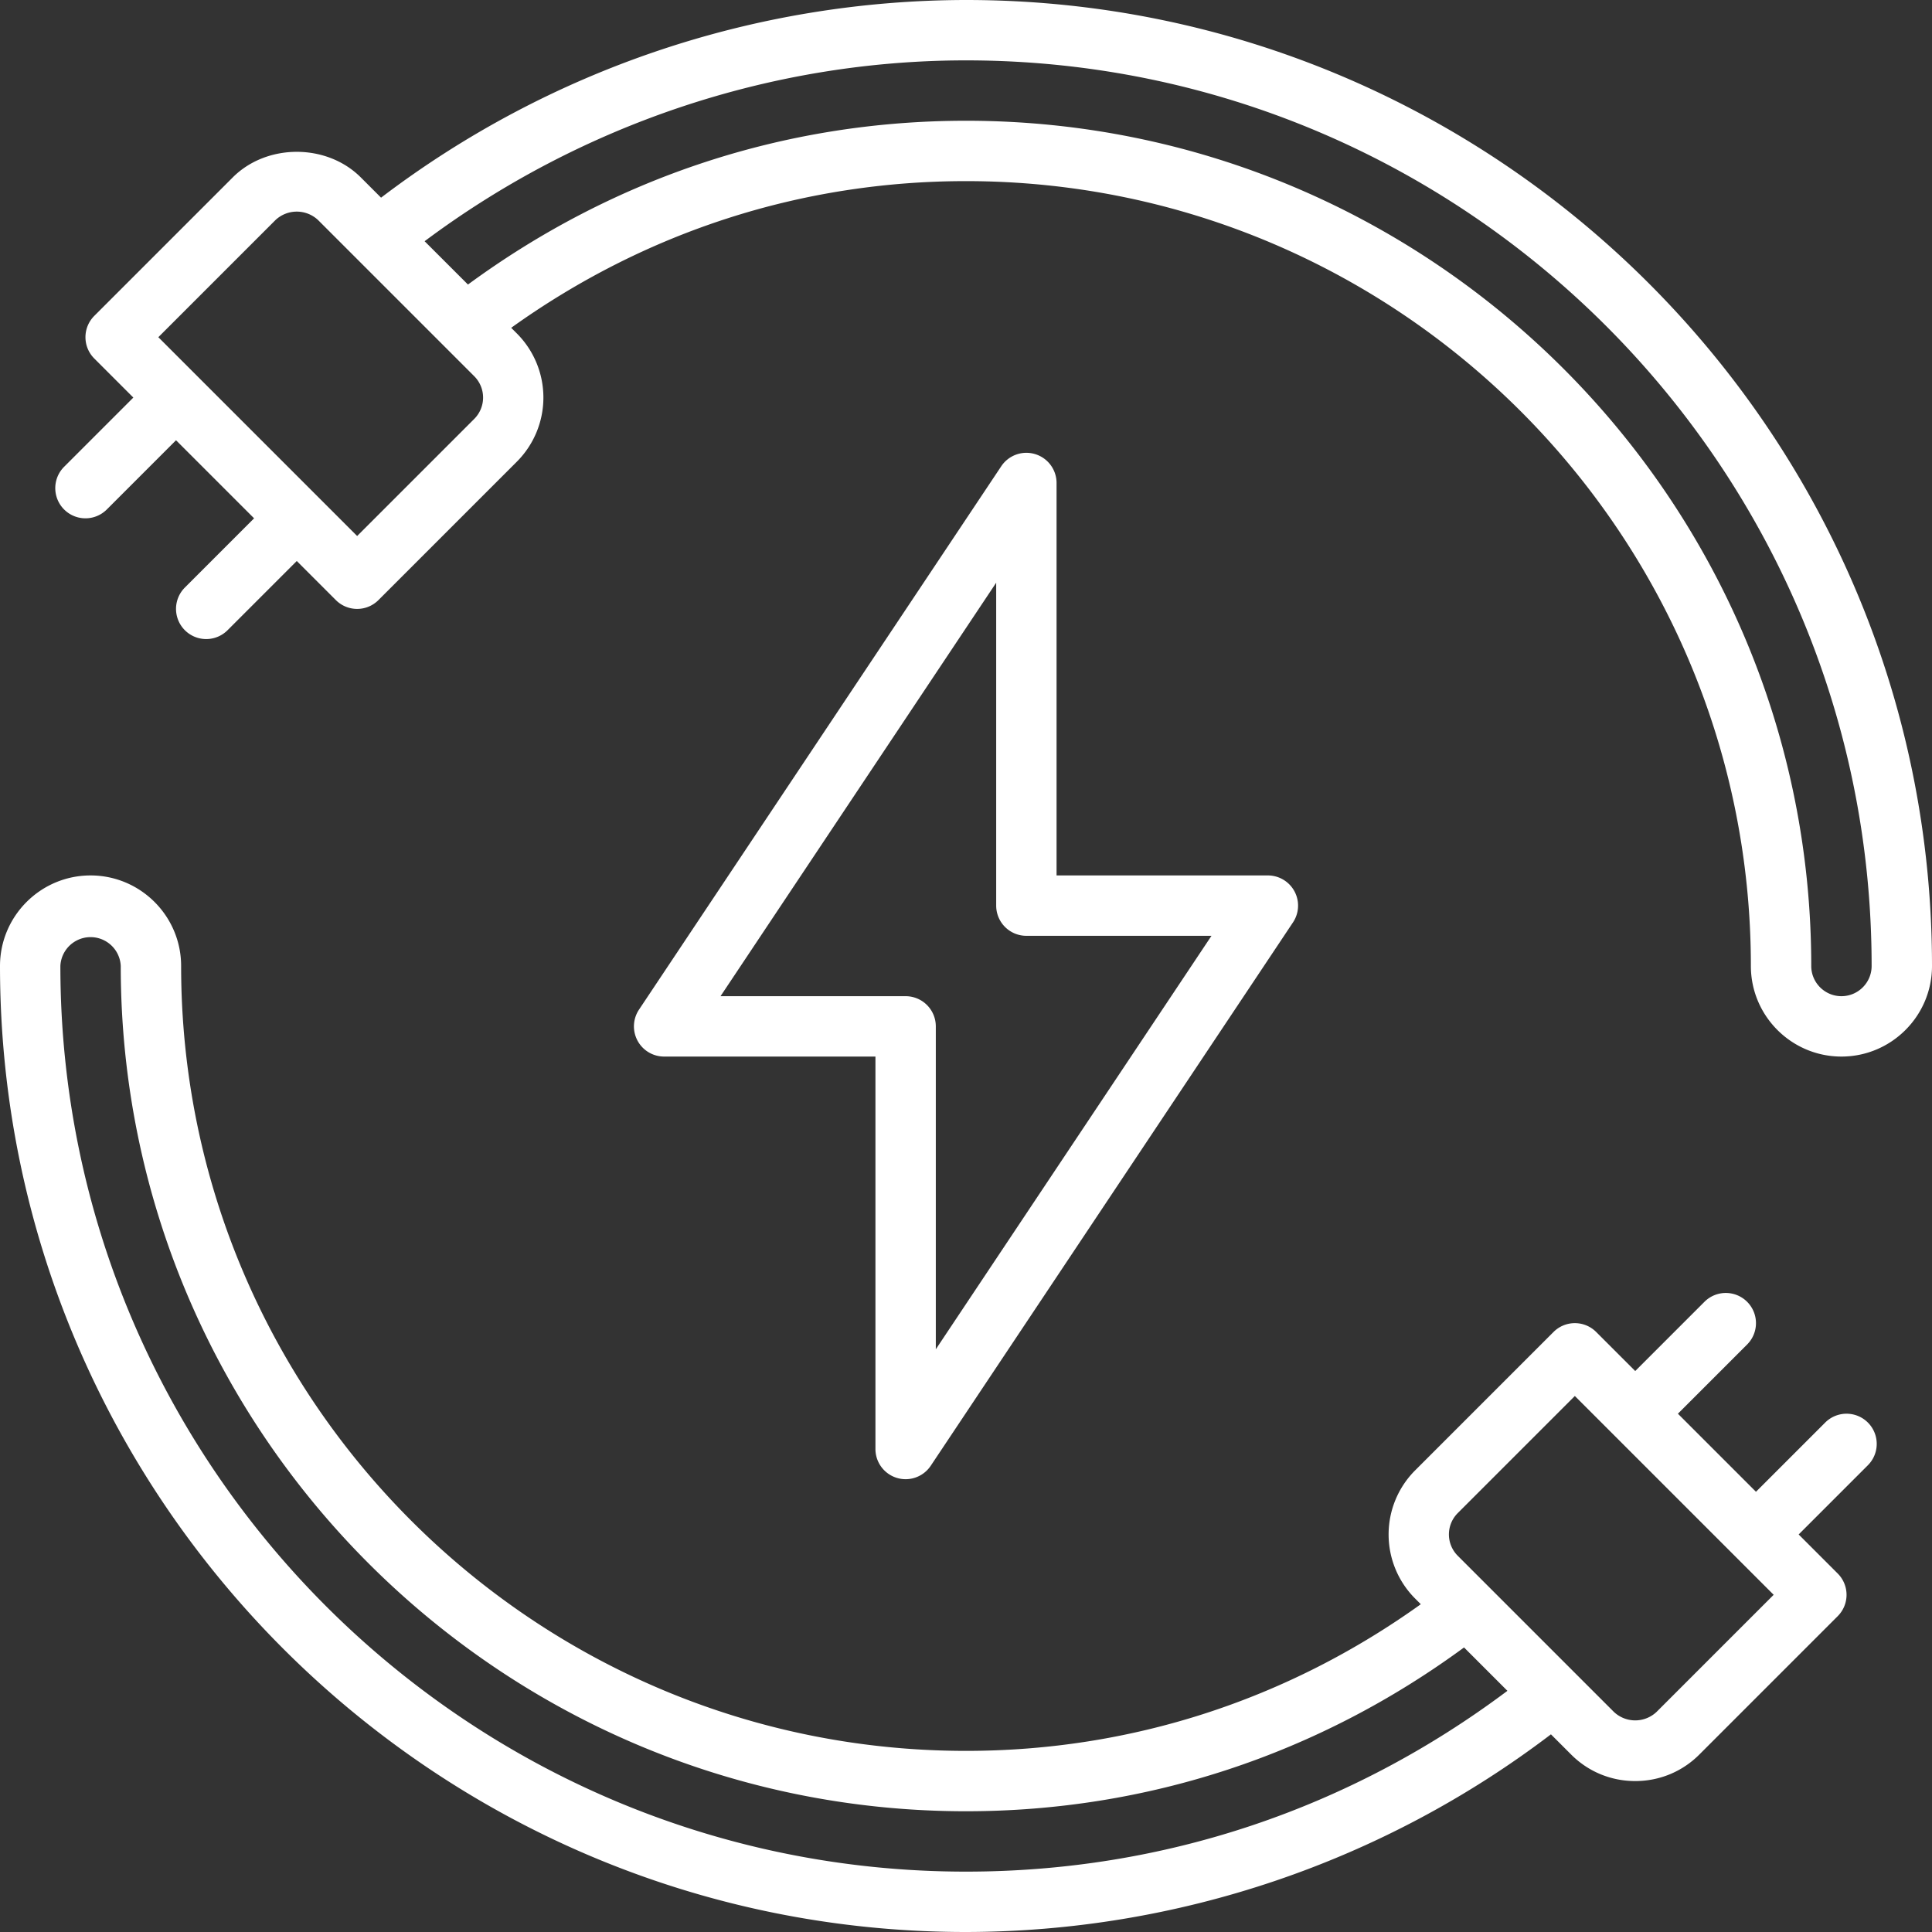 <?xml version="1.0" encoding="UTF-8"?> <svg xmlns="http://www.w3.org/2000/svg" xmlns:xlink="http://www.w3.org/1999/xlink" version="1.1" width="512" height="512" x="0" y="0" viewBox="0 0 64 64" style="enable-background:new 0 0 512 512" xml:space="preserve" class=""><rect x="0" y="0" width="64" height="64" fill="#333333" stroke="none"/> <g> <path d="m60.462 47.124-2.293 2.293-2.586-2.586 2.293-2.293a.999.999 0 1 0-1.414-1.414l-2.293 2.293-1.293-1.293a.999.999 0 0 0-1.414 0l-4.586 4.586a3.004 3.004 0 0 0 0 4.242l.19.19C42.643 56.311 37.465 58 32 58 17.663 58 6 46.336 6 32c0-1.654-1.346-3-3-3s-3 1.346-3 3c0 17.645 14.355 32 32 32a32.074 32.074 0 0 0 19.377-6.548l.671.671c.564.565 1.318.877 2.121.877s1.557-.312 2.121-.876l4.586-4.586a.999.999 0 0 0 0-1.414l-1.293-1.293 2.293-2.293a.999.999 0 1 0-1.414-1.414zM32 62C15.458 62 2 48.542 2 32a1.001 1.001 0 0 1 2 0c0 15.439 12.56 28 28 28 5.998 0 11.676-1.886 16.498-5.426l1.437 1.437C44.724 59.917 38.556 62 32 62zm22.876-5.291a1.03 1.03 0 0 1-1.414 0l-5.172-5.172a1 1 0 0 1 0-1.414l3.879-3.879 6.586 6.586z" fill="#ffffff" opacity="1" data-original="#000000" class=""></path> <path d="M34.29 15.043a1 1 0 0 0-1.122.402l-12 18A1 1 0 0 0 22 35h7v13a1 1 0 0 0 1.832.555l12-18A1 1 0 0 0 42 29h-7V16a1 1 0 0 0-.71-.957zM40.132 31 31 44.697V34a1 1 0 0 0-1-1h-6.132L33 19.303V30a1 1 0 0 0 1 1z" fill="#ffffff" opacity="1" data-original="#000000" class=""></path> <path d="M32 0a32.074 32.074 0 0 0-19.377 6.548l-.671-.671c-1.129-1.13-3.113-1.13-4.242 0l-4.586 4.586a.999.999 0 0 0 0 1.414l1.293 1.293-2.293 2.293a.999.999 0 1 0 1.414 1.414l2.293-2.293 2.586 2.586-2.293 2.293a.999.999 0 1 0 1.414 1.414l2.293-2.293 1.293 1.293a.997.997 0 0 0 1.414 0l4.586-4.586a3.004 3.004 0 0 0 0-4.242l-.19-.19C21.357 7.689 26.535 6 32 6c14.337 0 26 11.664 26 26 0 1.654 1.346 3 3 3s3-1.346 3-3C64 14.355 49.644 0 32 0zM15.71 13.877l-3.879 3.879-6.586-6.586 3.879-3.879a1.03 1.03 0 0 1 1.414 0l5.172 5.172a1 1 0 0 1 0 1.414zM61 33c-.552 0-1-.449-1-1C60 16.56 47.439 4 32 4c-5.998 0-11.676 1.886-16.498 5.426l-1.436-1.435C19.227 4.134 25.541 2 32 2c16.542 0 30 13.458 30 30 0 .551-.448 1-1 1z" fill="#ffffff" opacity="1" data-original="#000000" class=""></path> </g> </svg> 